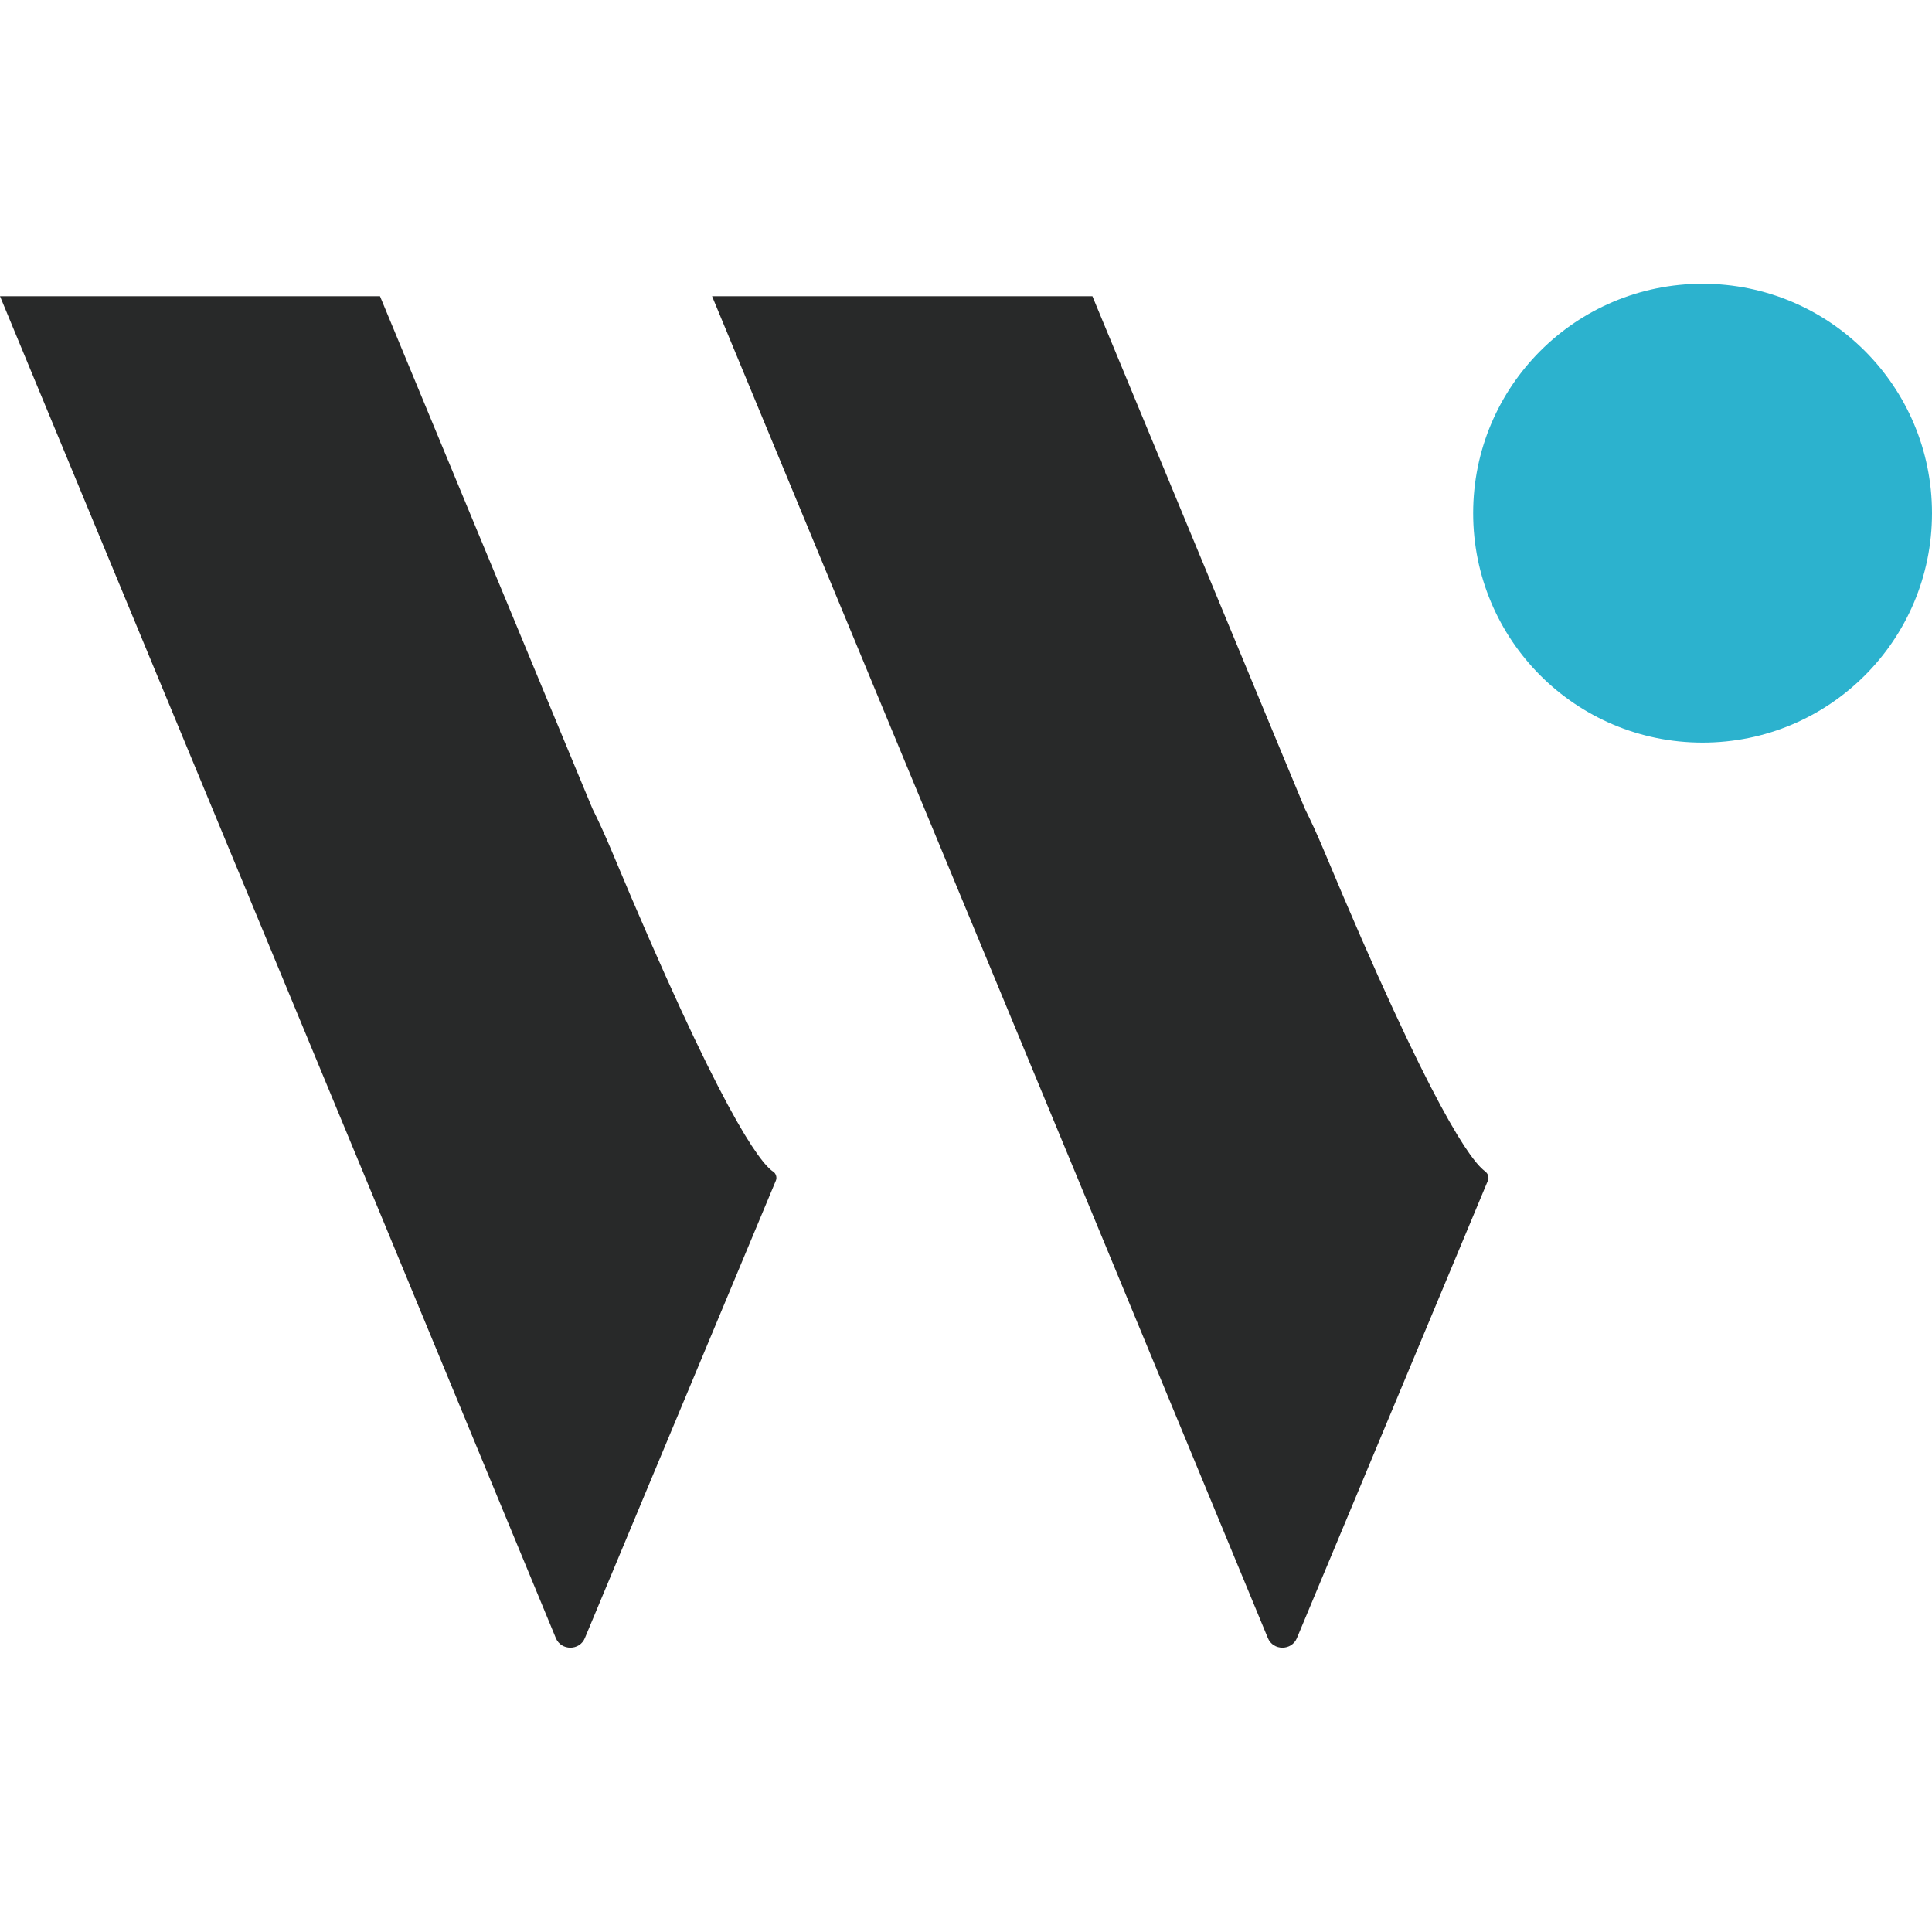 <?xml version="1.0" encoding="UTF-8"?>
<svg id="_レイヤー_1" data-name="レイヤー_1" xmlns="http://www.w3.org/2000/svg" version="1.1" viewBox="0 0 512 512">
  <!-- Generator: Adobe Illustrator 29.8.2, SVG Export Plug-In . SVG Version: 2.1.1 Build 3)  -->
  <defs>
    <style>
      .st0 {
        fill: #2cb2ce;
      }

      .st1 {
        fill: #282929;
        fill-rule: evenodd;
      }
    </style>
  </defs>
  <path class="st0" d="M512,136c0,33.6-27.2,60.8-60.8,60.8s-60.8-27.2-60.8-60.8,27.2-60.8,60.8-60.8,60.8,27.2,60.8,60.8"/>
  <path class="st1" d="M204.9,310.5c-3.6-2.4-14.1-16.3-42.8-85-1.8-4.3-3.5-8-5.1-11.2l-5.9-14.2-50.4-121.6H0l50.4,121.6,50.4,121.6,46.5,112.4c1.4,3.4,6.3,3.4,7.7,0l50.6-121.2c.4-.9,0-2-.8-2.5"/>
  <path class="st1" d="M393.7,310.5c-3.6-2.4-14.1-16.3-42.8-85-1.8-4.3-3.5-8-5.1-11.2l-5.9-14.2-50.4-121.6h-100.8l50.4,121.6,50.4,121.6,46.5,112.4c1.4,3.4,6.3,3.4,7.7,0l50.6-121.2c.4-.9,0-2-.8-2.5"/>
</svg>